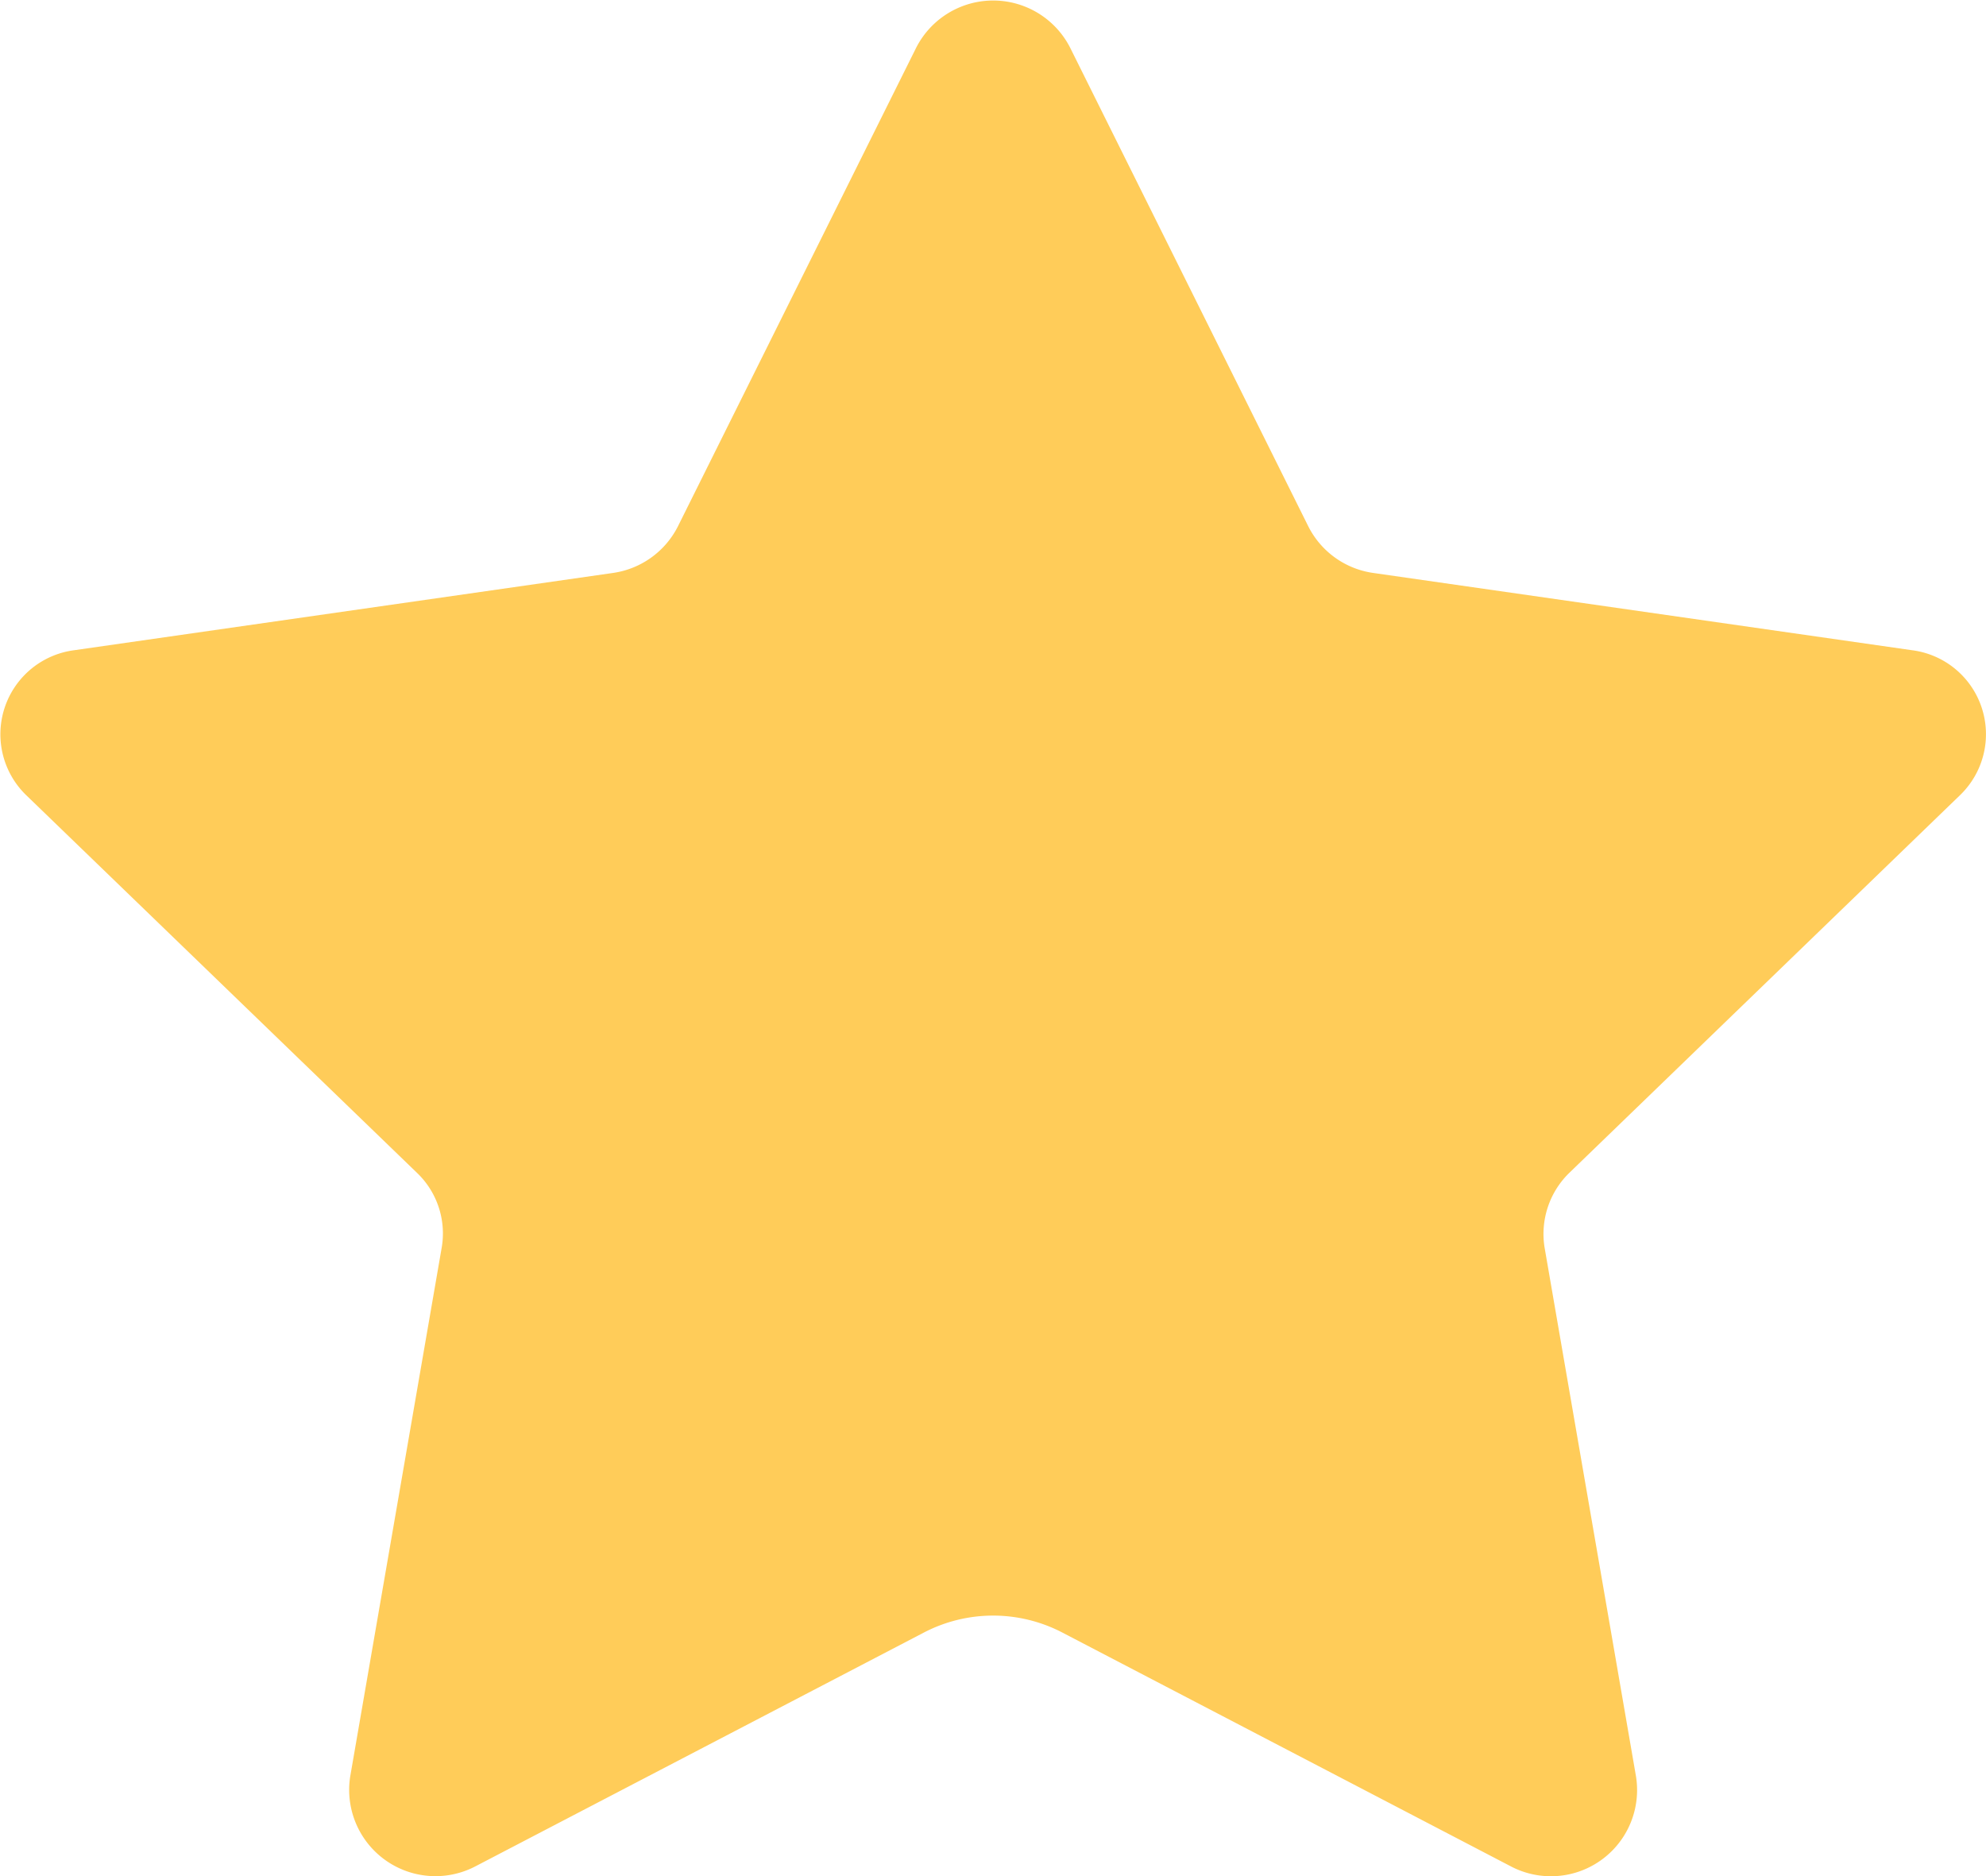 <svg xmlns="http://www.w3.org/2000/svg" width="18" height="17" viewBox="0 0 18 17">
  <path id="Path_18" data-name="Path 18" d="M413.6,460.978l4.058,2.115a.781.781,0,0,0,1.14-.811l-.827-4.783a.772.772,0,0,1,.222-.687l3.543-3.424a.767.767,0,0,0-.436-1.312l-4.882-.7a.782.782,0,0,1-.591-.424l-2.151-4.322a.783.783,0,0,0-1.409,0l-2.152,4.322a.783.783,0,0,1-.591.424l-4.882.7a.768.768,0,0,0-.436,1.312l3.549,3.429a.759.759,0,0,1,.218.674l-.829,4.791a.782.782,0,0,0,1.14.811l4.058-2.115A1.358,1.358,0,0,1,413.6,460.978Z" transform="translate(-403.97 -446.184)" fill="#ffcc59"/>
</svg>
